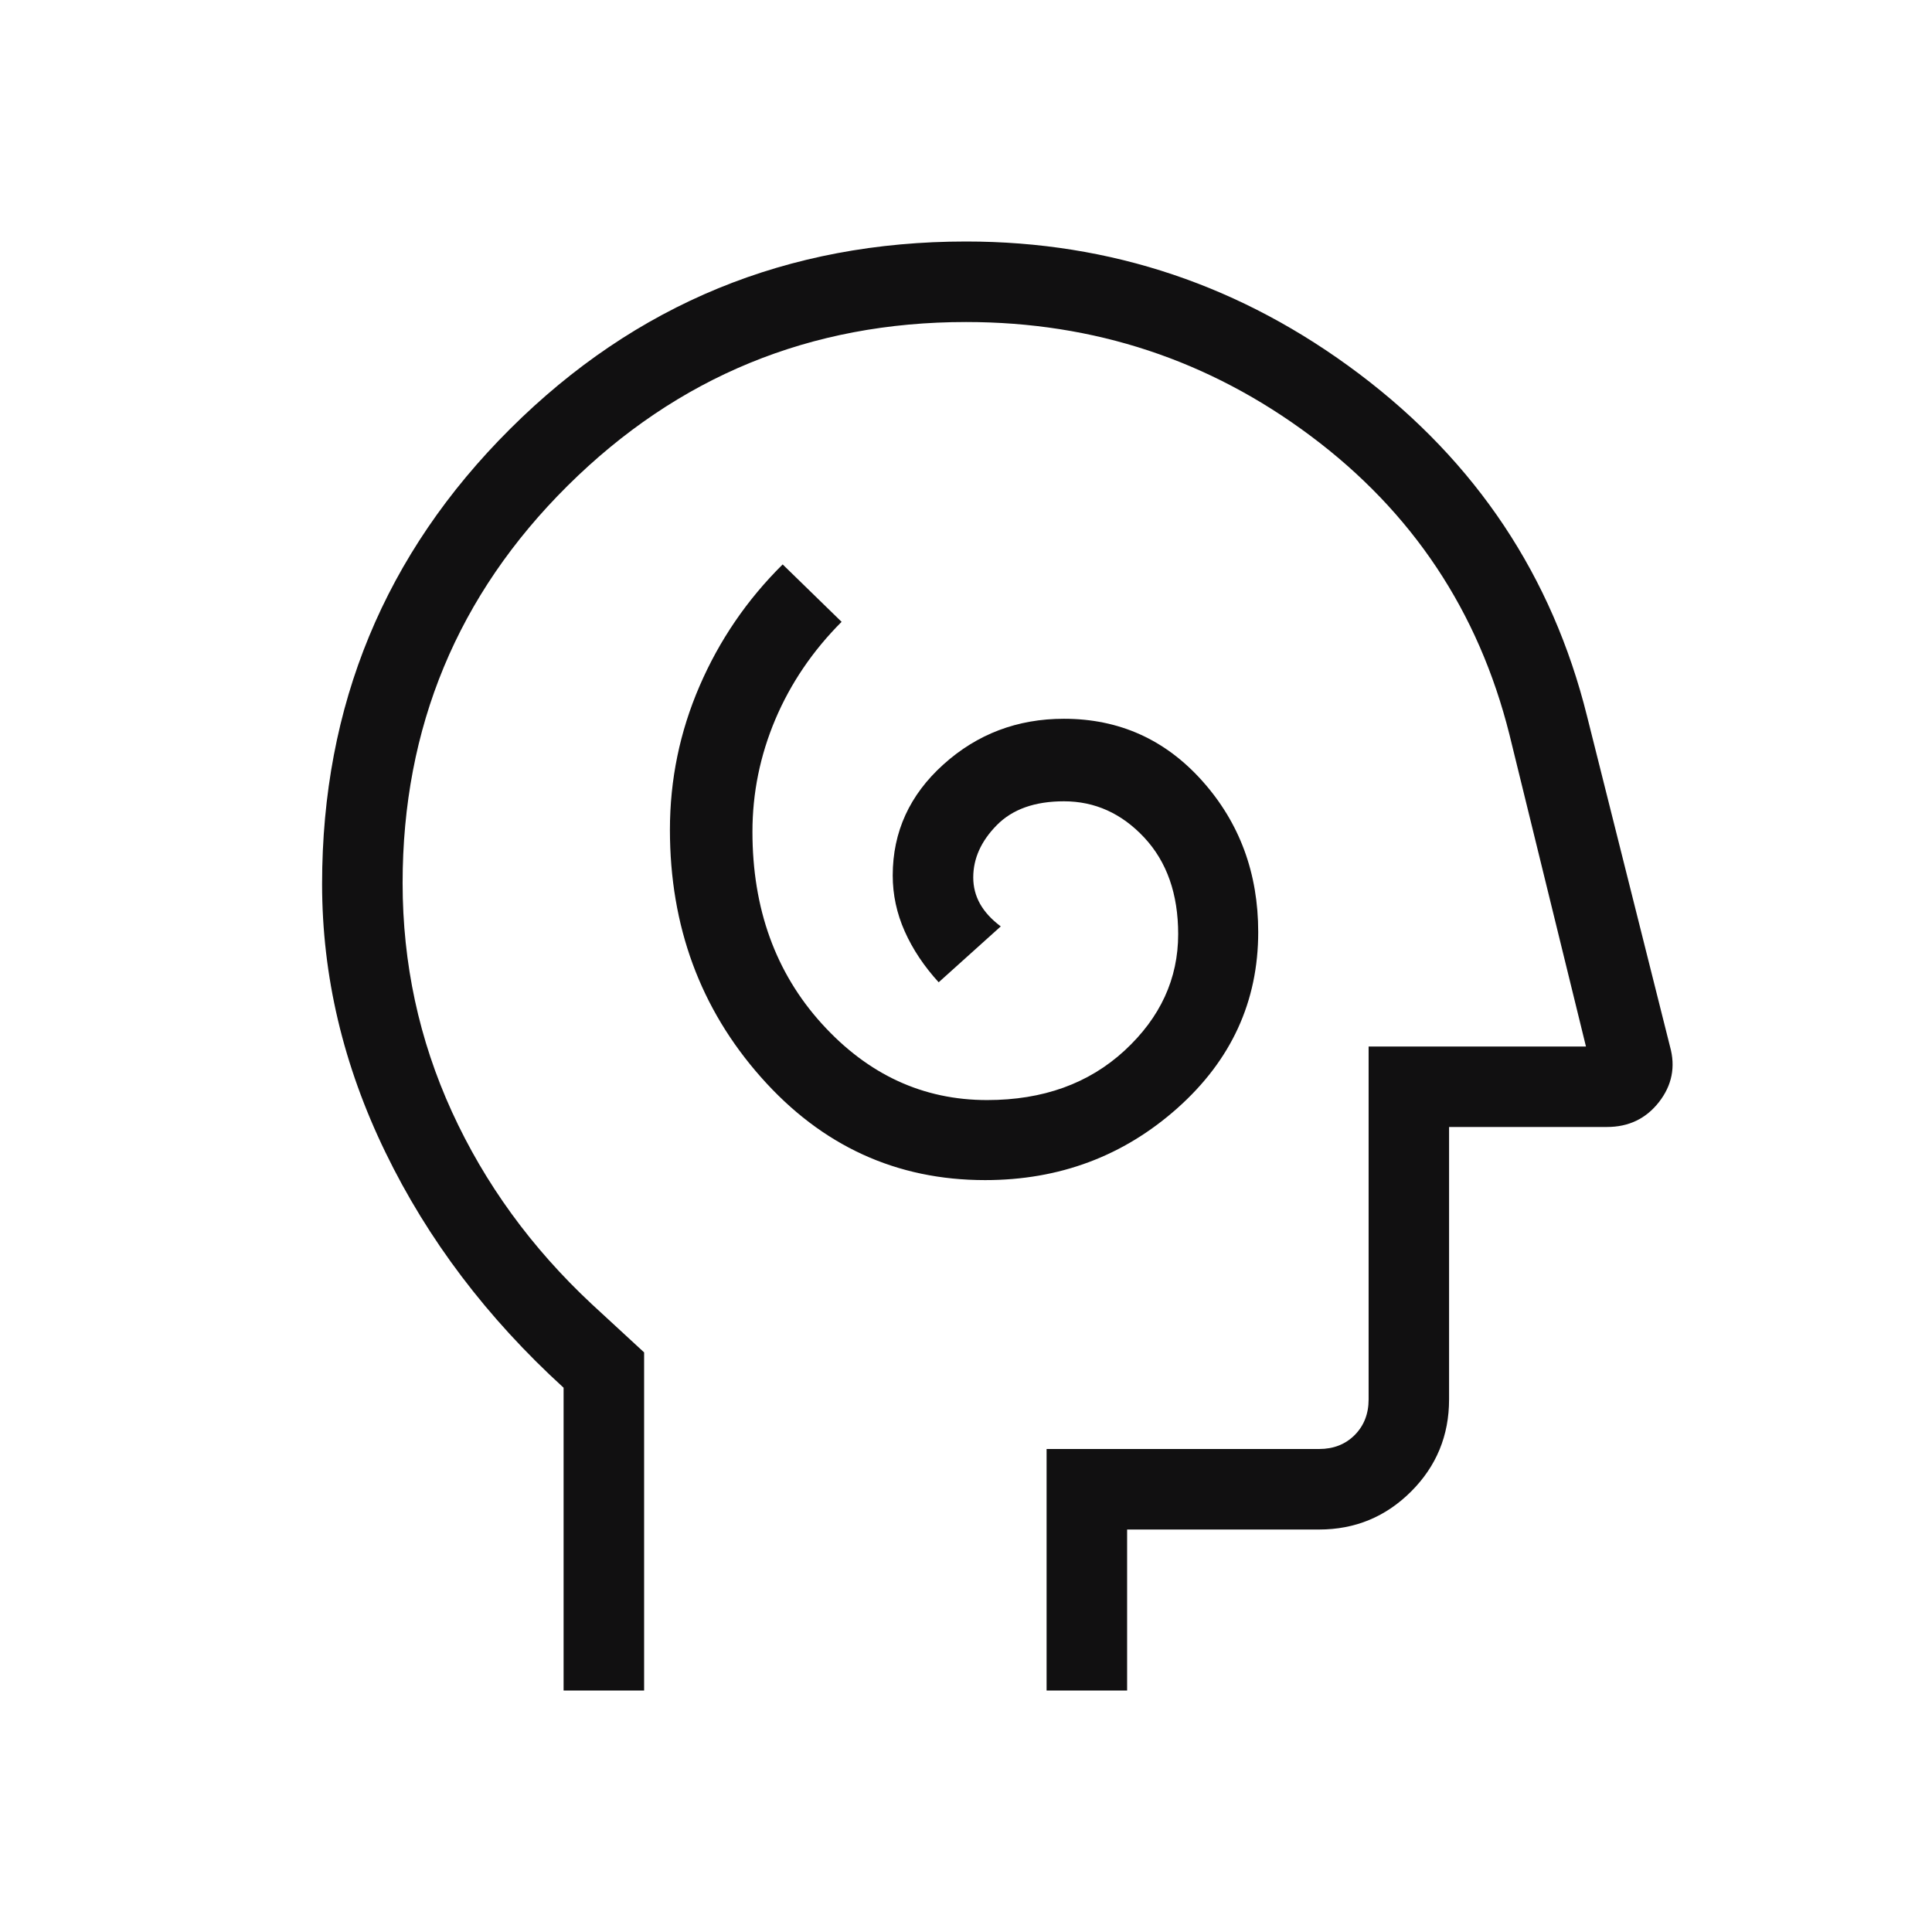 <svg width="28" height="28" viewBox="0 0 28 28" fill="none" xmlns="http://www.w3.org/2000/svg">
<path d="M14.277 17.103C15.354 17.103 16.283 16.755 17.064 16.06C17.845 15.364 18.235 14.514 18.235 13.508C18.235 12.655 17.966 11.926 17.428 11.322C16.891 10.719 16.221 10.417 15.419 10.417C14.745 10.417 14.162 10.638 13.673 11.079C13.183 11.52 12.938 12.056 12.938 12.688C12.938 12.967 12.996 13.237 13.112 13.498C13.228 13.758 13.392 14.004 13.604 14.236L14.504 13.426C14.371 13.327 14.271 13.218 14.204 13.1C14.138 12.982 14.105 12.854 14.105 12.717C14.105 12.443 14.218 12.191 14.445 11.96C14.673 11.728 14.997 11.613 15.419 11.613C15.868 11.613 16.256 11.788 16.584 12.139C16.911 12.49 17.075 12.956 17.075 13.538C17.075 14.185 16.816 14.748 16.298 15.226C15.779 15.704 15.116 15.943 14.306 15.943C13.377 15.943 12.579 15.574 11.909 14.835C11.24 14.096 10.905 13.169 10.905 12.055C10.905 11.491 11.016 10.948 11.237 10.425C11.459 9.902 11.779 9.431 12.197 9.012L11.343 8.18C10.825 8.693 10.424 9.281 10.138 9.944C9.852 10.606 9.709 11.3 9.709 12.026C9.709 13.423 10.149 14.618 11.029 15.612C11.908 16.606 12.991 17.103 14.277 17.103ZM8.168 24.5V20.112C7.06 19.101 6.199 17.964 5.587 16.702C4.974 15.441 4.668 14.144 4.668 12.811C4.668 10.223 5.577 8.025 7.394 6.215C9.211 4.405 11.414 3.5 14.001 3.5C16.103 3.5 18.002 4.14 19.699 5.419C21.396 6.699 22.496 8.351 23 10.377L24.203 15.167C24.285 15.461 24.232 15.729 24.044 15.971C23.855 16.213 23.604 16.333 23.29 16.333H21.001V20.282C21.001 20.804 20.818 21.249 20.451 21.616C20.083 21.983 19.639 22.167 19.117 22.167H16.335V24.5H15.168V21H19.117C19.326 21 19.498 20.933 19.633 20.798C19.767 20.663 19.835 20.491 19.835 20.282V15.167H22.985L21.876 10.646C21.429 8.861 20.469 7.419 18.995 6.318C17.522 5.217 15.857 4.667 14.001 4.667C11.746 4.667 9.821 5.458 8.226 7.04C6.632 8.623 5.835 10.542 5.835 12.797C5.835 13.964 6.073 15.069 6.549 16.111C7.026 17.154 7.701 18.083 8.576 18.9L9.335 19.6V24.5H8.168Z" fill="#111011"/>
</svg>
